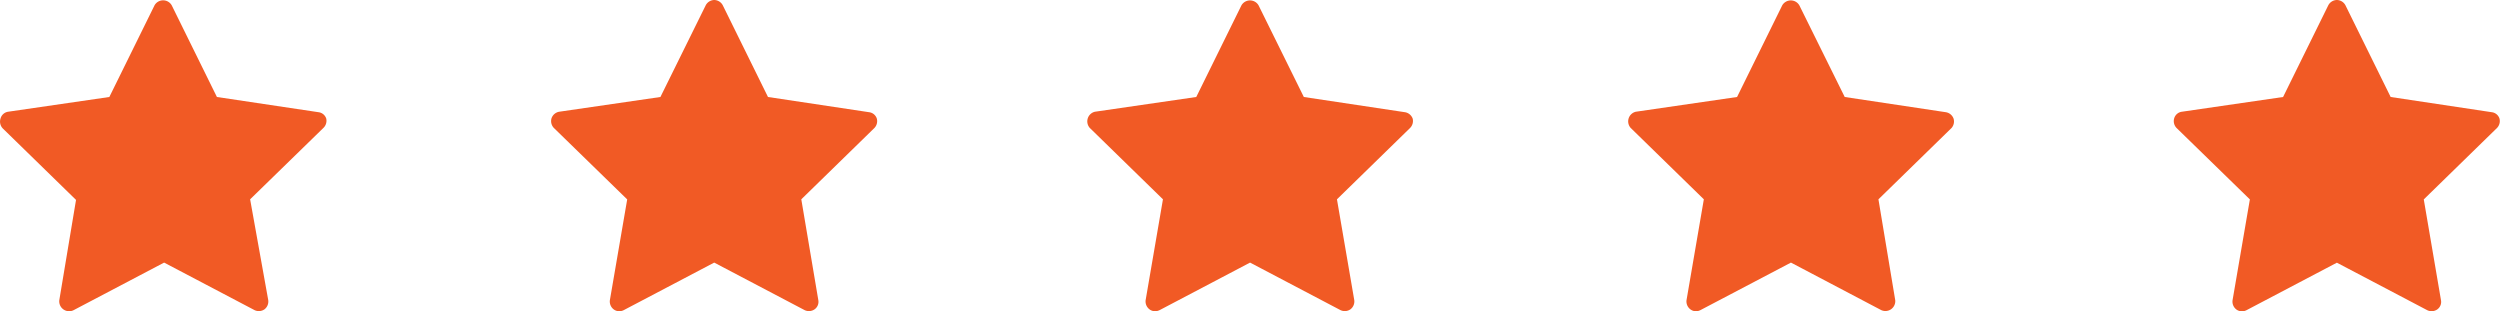 <svg xmlns="http://www.w3.org/2000/svg" viewBox="0 0 252.87 31.48"><defs><style>.cls-1{fill:#f15a25;}</style></defs><g id="Layer_2" data-name="Layer 2"><g id="Layer_1-2" data-name="Layer 1"><path class="cls-1" d="M33,12a.94.94,0,0,0-.78-.65L21.94,9.81,17.37.54a1,1,0,0,0-1.74,0L11.06,9.81.83,11.3A.94.94,0,0,0,.05,12a1,1,0,0,0,.24,1l7.4,7.22L6,30.35a1,1,0,0,0,1,1.13,1,1,0,0,0,.45-.11l9.15-4.81,9.15,4.81a1,1,0,0,0,1-.08,1,1,0,0,0,.38-.94L25.3,20.16l7.41-7.22A1,1,0,0,0,33,12Z"/><path class="cls-1" d="M88.69,12a.94.94,0,0,0-.78-.65L77.68,9.81,73.11.54A1,1,0,0,0,72.24,0a1,1,0,0,0-.86.54L66.8,9.81,56.57,11.3a1,1,0,0,0-.78.65,1,1,0,0,0,.24,1l7.41,7.22L61.69,30.35a1,1,0,0,0,.38.94.93.93,0,0,0,.57.19,1,1,0,0,0,.45-.11l9.15-4.81,9.15,4.81a1,1,0,0,0,1-.08.93.93,0,0,0,.38-.94L81.05,20.16l7.4-7.22A1,1,0,0,0,88.69,12Z"/><path class="cls-1" d="M142.89,12a1,1,0,0,0-.78-.65L131.88,9.81,127.3.54a1,1,0,0,0-1.73,0L121,9.81,110.76,11.3a1,1,0,0,0-.53,1.64l7.4,7.22-1.75,10.19a1,1,0,0,0,.39.94.93.93,0,0,0,.57.19,1.06,1.06,0,0,0,.45-.11l9.15-4.81,9.15,4.81a1,1,0,0,0,1-.08,1,1,0,0,0,.39-.94l-1.75-10.19,7.4-7.22A1,1,0,0,0,142.89,12Z"/><path class="cls-1" d="M197.6,12a1,1,0,0,0-.78-.65L186.59,9.81,182,.54a1,1,0,0,0-1.73,0L175.7,9.81,165.47,11.3a1,1,0,0,0-.53,1.64l7.4,7.22-1.75,10.19a1,1,0,0,0,.39.94.91.91,0,0,0,.57.19,1,1,0,0,0,.44-.11l9.16-4.81,9.14,4.81a1,1,0,0,0,1.41-1L190,20.16l7.4-7.22A1,1,0,0,0,197.6,12Z"/><path class="cls-1" d="M252.82,12a.94.94,0,0,0-.78-.65L241.81,9.81,237.24.54a1,1,0,0,0-.87-.54,1,1,0,0,0-.87.54l-4.57,9.27L220.7,11.3a.94.94,0,0,0-.78.65,1,1,0,0,0,.24,1l7.41,7.22-1.75,10.19a1,1,0,0,0,.38.94.93.93,0,0,0,.57.19,1,1,0,0,0,.45-.11l9.15-4.81,9.15,4.81a1,1,0,0,0,1-.08.93.93,0,0,0,.38-.94l-1.74-10.19,7.4-7.22A1,1,0,0,0,252.82,12Z"/></g></g></svg>